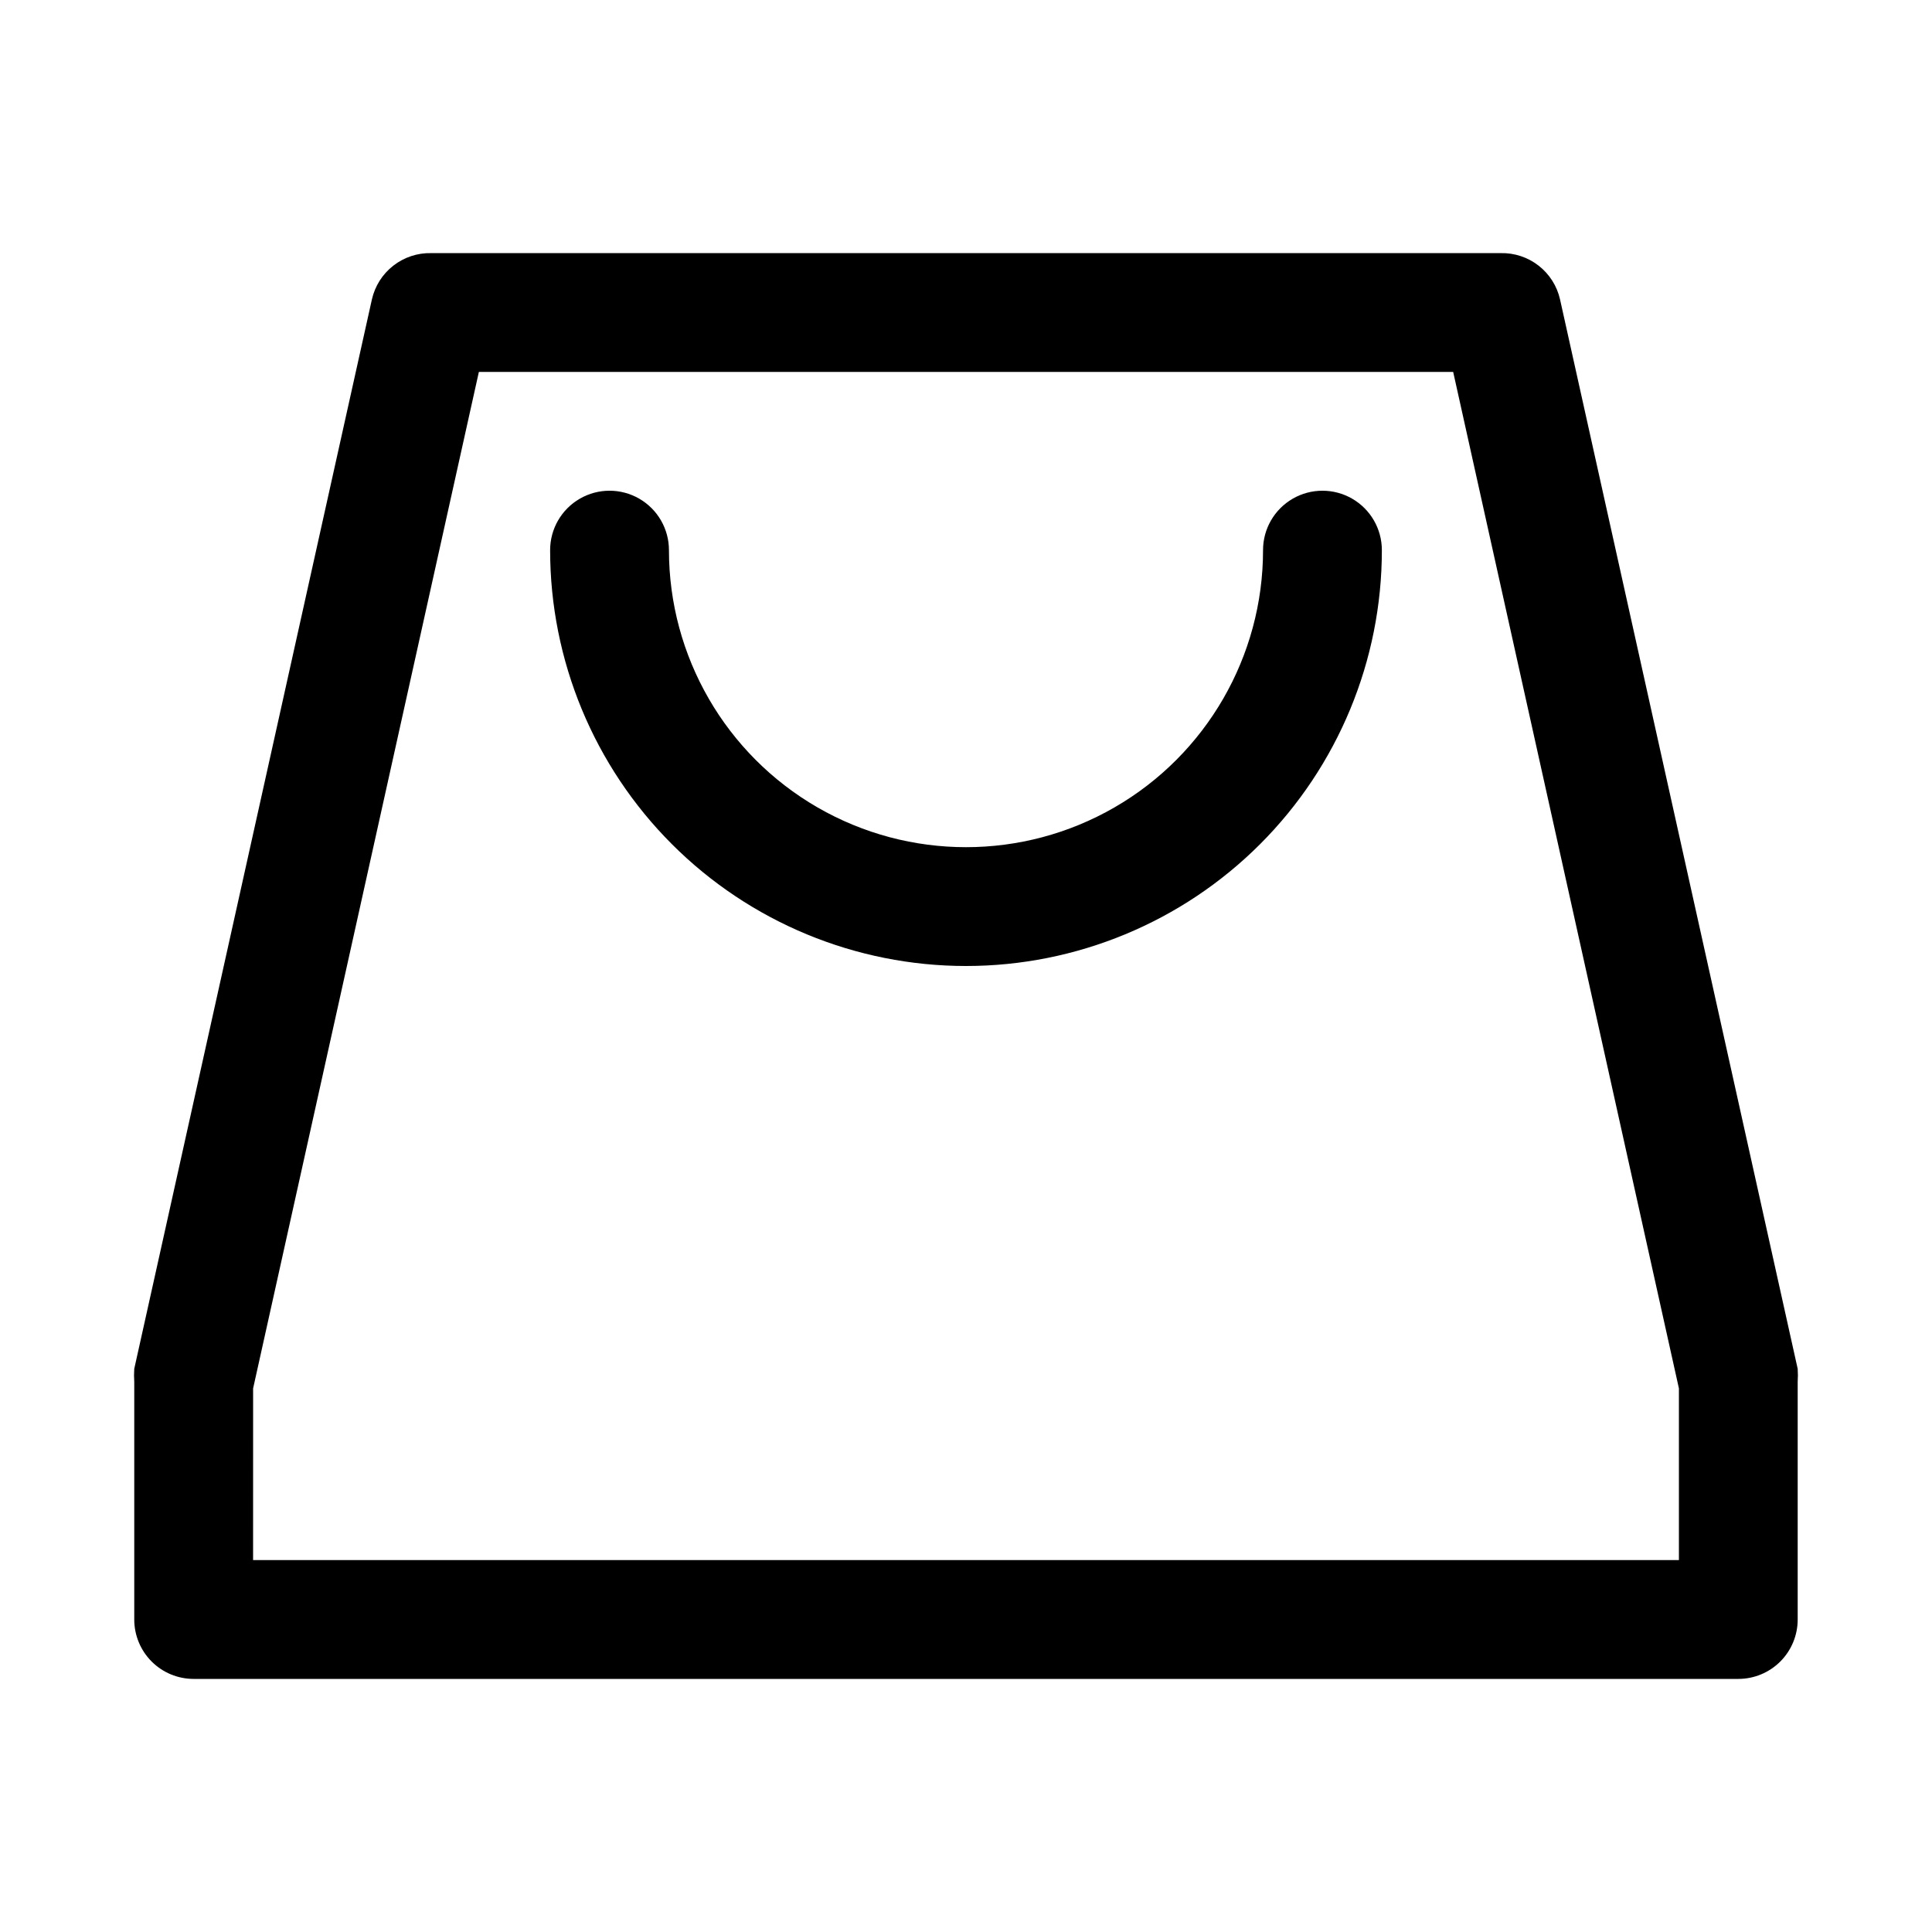 <?xml version="1.0" encoding="UTF-8"?>
<!-- Uploaded to: SVG Repo, www.svgrepo.com, Generator: SVG Repo Mixer Tools -->
<svg fill="#000000" width="800px" height="800px" version="1.1" viewBox="144 144 512 512" xmlns="http://www.w3.org/2000/svg">
 <g>
  <path d="m604.67 588.93h-409.35c-4.176 0-8.18-1.656-11.133-4.609-2.949-2.953-4.609-6.957-4.609-11.133v-62.977c-0.078-1.152-0.078-2.312 0-3.465l62.977-283.39v0.004c0.801-3.555 2.805-6.719 5.676-8.957s6.43-3.414 10.066-3.324h283.39c3.641-0.09 7.195 1.086 10.066 3.324 2.871 2.238 4.879 5.402 5.676 8.957l62.977 283.39v-0.004c0.078 1.152 0.078 2.312 0 3.465v62.977c0 4.176-1.656 8.18-4.609 11.133-2.953 2.953-6.957 4.609-11.133 4.609zm-393.6-31.488h377.86v-45.5l-59.824-269.38h-258.2l-59.828 269.38z"/>
  <path d="m400 400c-29.23 0-57.262-11.613-77.93-32.281-20.668-20.668-32.281-48.699-32.281-77.93 0-5.625 3-10.82 7.875-13.633 4.871-2.812 10.871-2.812 15.742 0s7.871 8.008 7.871 13.633c0 28.125 15.004 54.113 39.359 68.176 24.359 14.062 54.367 14.062 78.723 0s39.359-40.051 39.359-68.176c0-5.625 3-10.82 7.871-13.633s10.875-2.812 15.746 0c4.871 2.812 7.871 8.008 7.871 13.633 0 29.23-11.613 57.262-32.281 77.93s-48.699 32.281-77.926 32.281z"/>
 </g>
</svg>